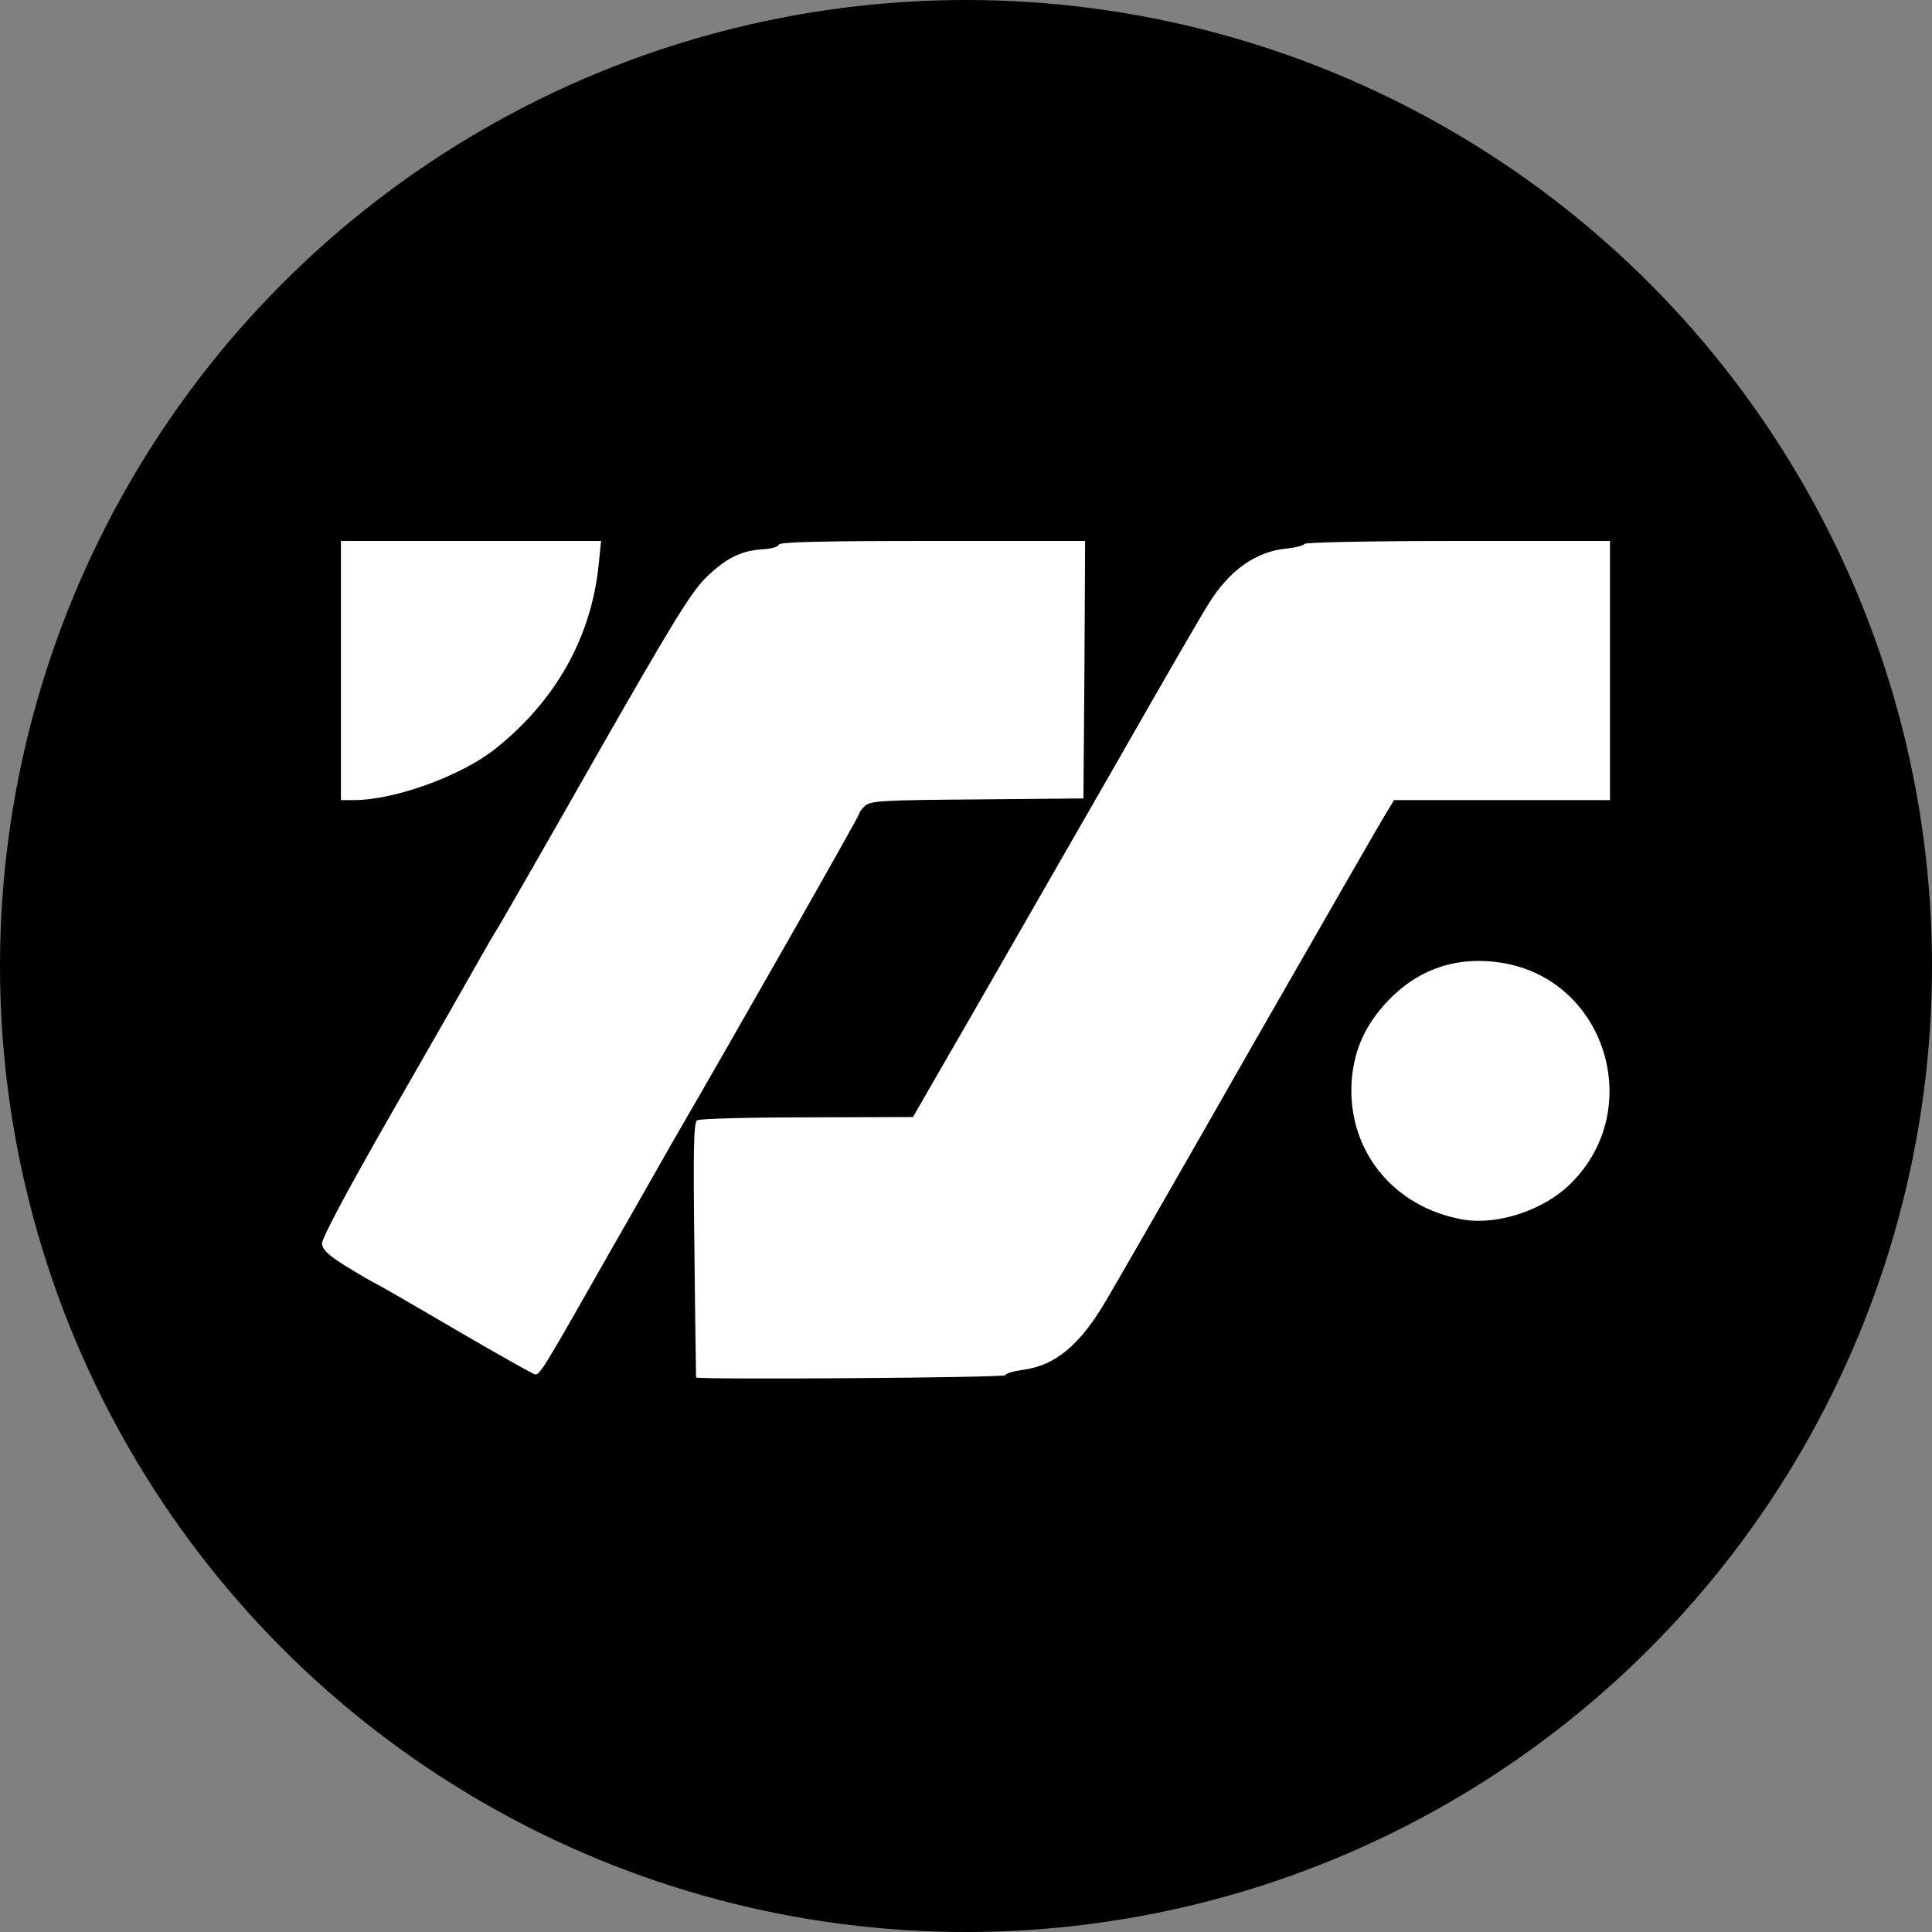 <svg width="150" height="150" viewBox="0 0 150 150" fill="none" xmlns="http://www.w3.org/2000/svg">
<rect x="0" y="0" width="150" height="150" fill="#808080" stroke="none"/>
<circle cx="75" cy="75" r="75" fill="black"/>
<path d="M54.043 106.947C54.043 106.896 53.966 102.433 53.914 97.017C53.811 89.176 53.862 87.138 54.12 86.983C54.301 86.854 58.144 86.751 62.658 86.751L70.886 86.725L72.872 83.269C73.981 81.36 76.225 77.466 77.85 74.628C79.475 71.791 83.576 64.646 86.955 58.766C90.308 52.885 93.429 47.494 93.868 46.823C95.467 44.27 97.504 42.825 99.852 42.593C100.625 42.516 101.27 42.335 101.27 42.232C101.27 42.103 106.609 42 113.135 42H125V52.059V62.119H116.617H108.234L107.641 63.099C107.306 63.615 102.586 71.843 97.143 81.335C91.727 90.852 86.646 99.674 85.898 100.937C83.86 104.419 81.951 106.019 79.424 106.354C78.675 106.457 78.056 106.638 78.056 106.767C78.056 106.973 54.12 107.128 54.043 106.947Z" fill="white"/>
<path d="M35.369 103.233C32.119 101.324 29.256 99.673 29.05 99.596C28.843 99.493 27.863 98.925 26.857 98.306C25.49 97.455 25.052 97.043 25 96.552C24.974 96.165 26.935 92.477 30.391 86.442C33.383 81.231 36.349 76.047 36.968 74.938C37.587 73.829 38.361 72.487 38.696 71.972C39.006 71.456 42.462 65.446 46.331 58.636C52.16 48.422 53.631 46.024 54.766 44.889C56.339 43.341 57.525 42.748 59.228 42.645C59.847 42.619 60.414 42.464 60.466 42.284C60.543 42.077 63.742 42 72.408 42H84.247L84.196 51.982L84.118 61.99L75.89 62.067C68.668 62.119 67.585 62.17 67.172 62.557C66.914 62.789 66.708 63.073 66.708 63.176C66.708 63.357 57.293 79.916 52.057 88.943C51.774 89.433 49.607 93.277 47.208 97.455C42.307 106.096 41.921 106.741 41.559 106.715C41.431 106.715 38.645 105.142 35.369 103.233Z" fill="white"/>
<path d="M113.651 94.695C108.131 93.767 104.494 89.201 104.958 83.733C105.165 81.438 106.042 79.529 107.692 77.775C110.091 75.222 113.135 74.19 116.617 74.757C124.638 76.047 127.785 86.081 121.982 91.858C119.944 93.922 116.333 95.134 113.651 94.695Z" fill="white"/>
<path d="M26.47 52.059V42H36.555H46.666L46.485 43.806C45.918 49.48 43.132 54.432 38.412 58.172C35.755 60.261 30.622 62.119 27.476 62.119H26.47V52.059Z" fill="white"/>
</svg>
